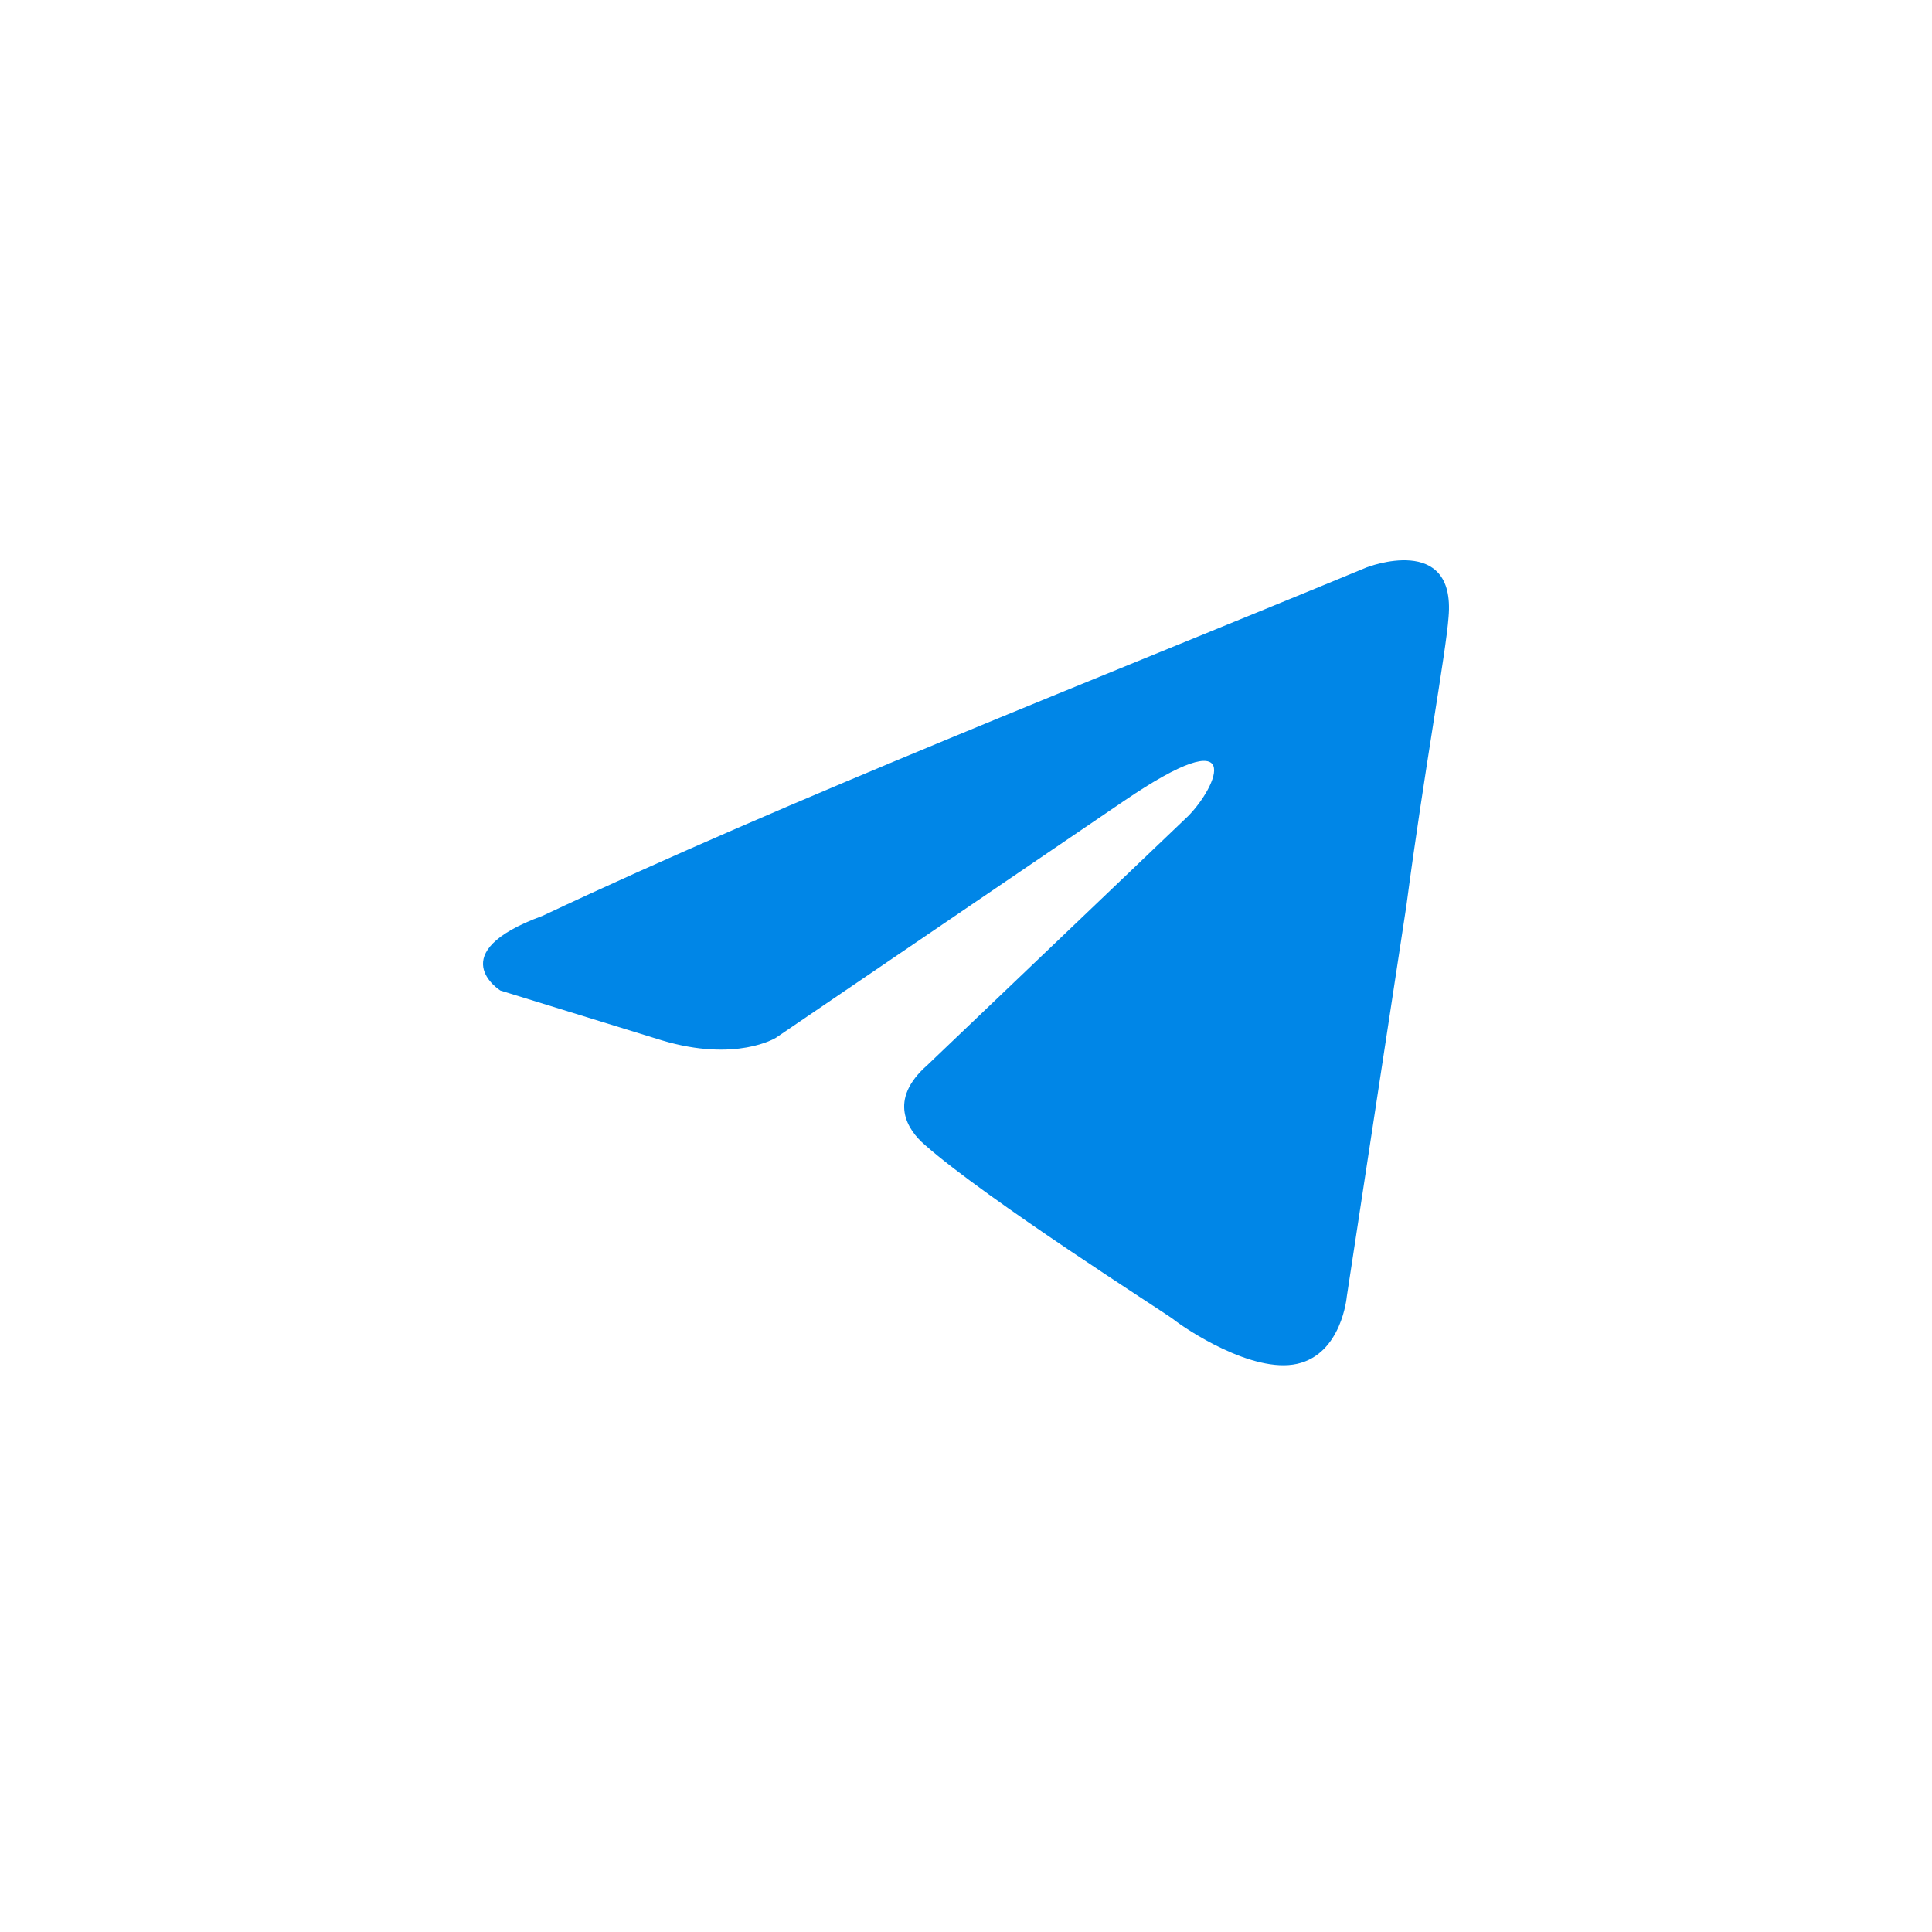 <?xml version="1.0" encoding="UTF-8"?> <svg xmlns="http://www.w3.org/2000/svg" width="100" height="100" viewBox="0 0 100 100"><path id="path1" fill="#0086e7" stroke="none" d="M 70.737 29.368 C 70.737 29.368 75.363 27.564 74.977 31.944 C 74.849 33.748 73.692 40.061 72.793 46.888 L 69.709 67.114 C 69.709 67.114 69.452 70.077 67.14 70.592 C 64.827 71.108 61.358 68.789 60.716 68.274 C 60.202 67.887 51.079 62.09 47.867 59.256 C 46.968 58.483 45.94 56.937 47.996 55.133 L 61.487 42.251 C 63.028 40.705 64.57 37.097 58.146 41.478 L 40.159 53.716 C 40.159 53.716 38.103 55.004 34.248 53.845 L 25.897 51.269 C 25.897 51.269 22.813 49.336 28.081 47.404 C 40.929 41.349 56.733 35.165 70.737 29.368 Z"></path></svg> 